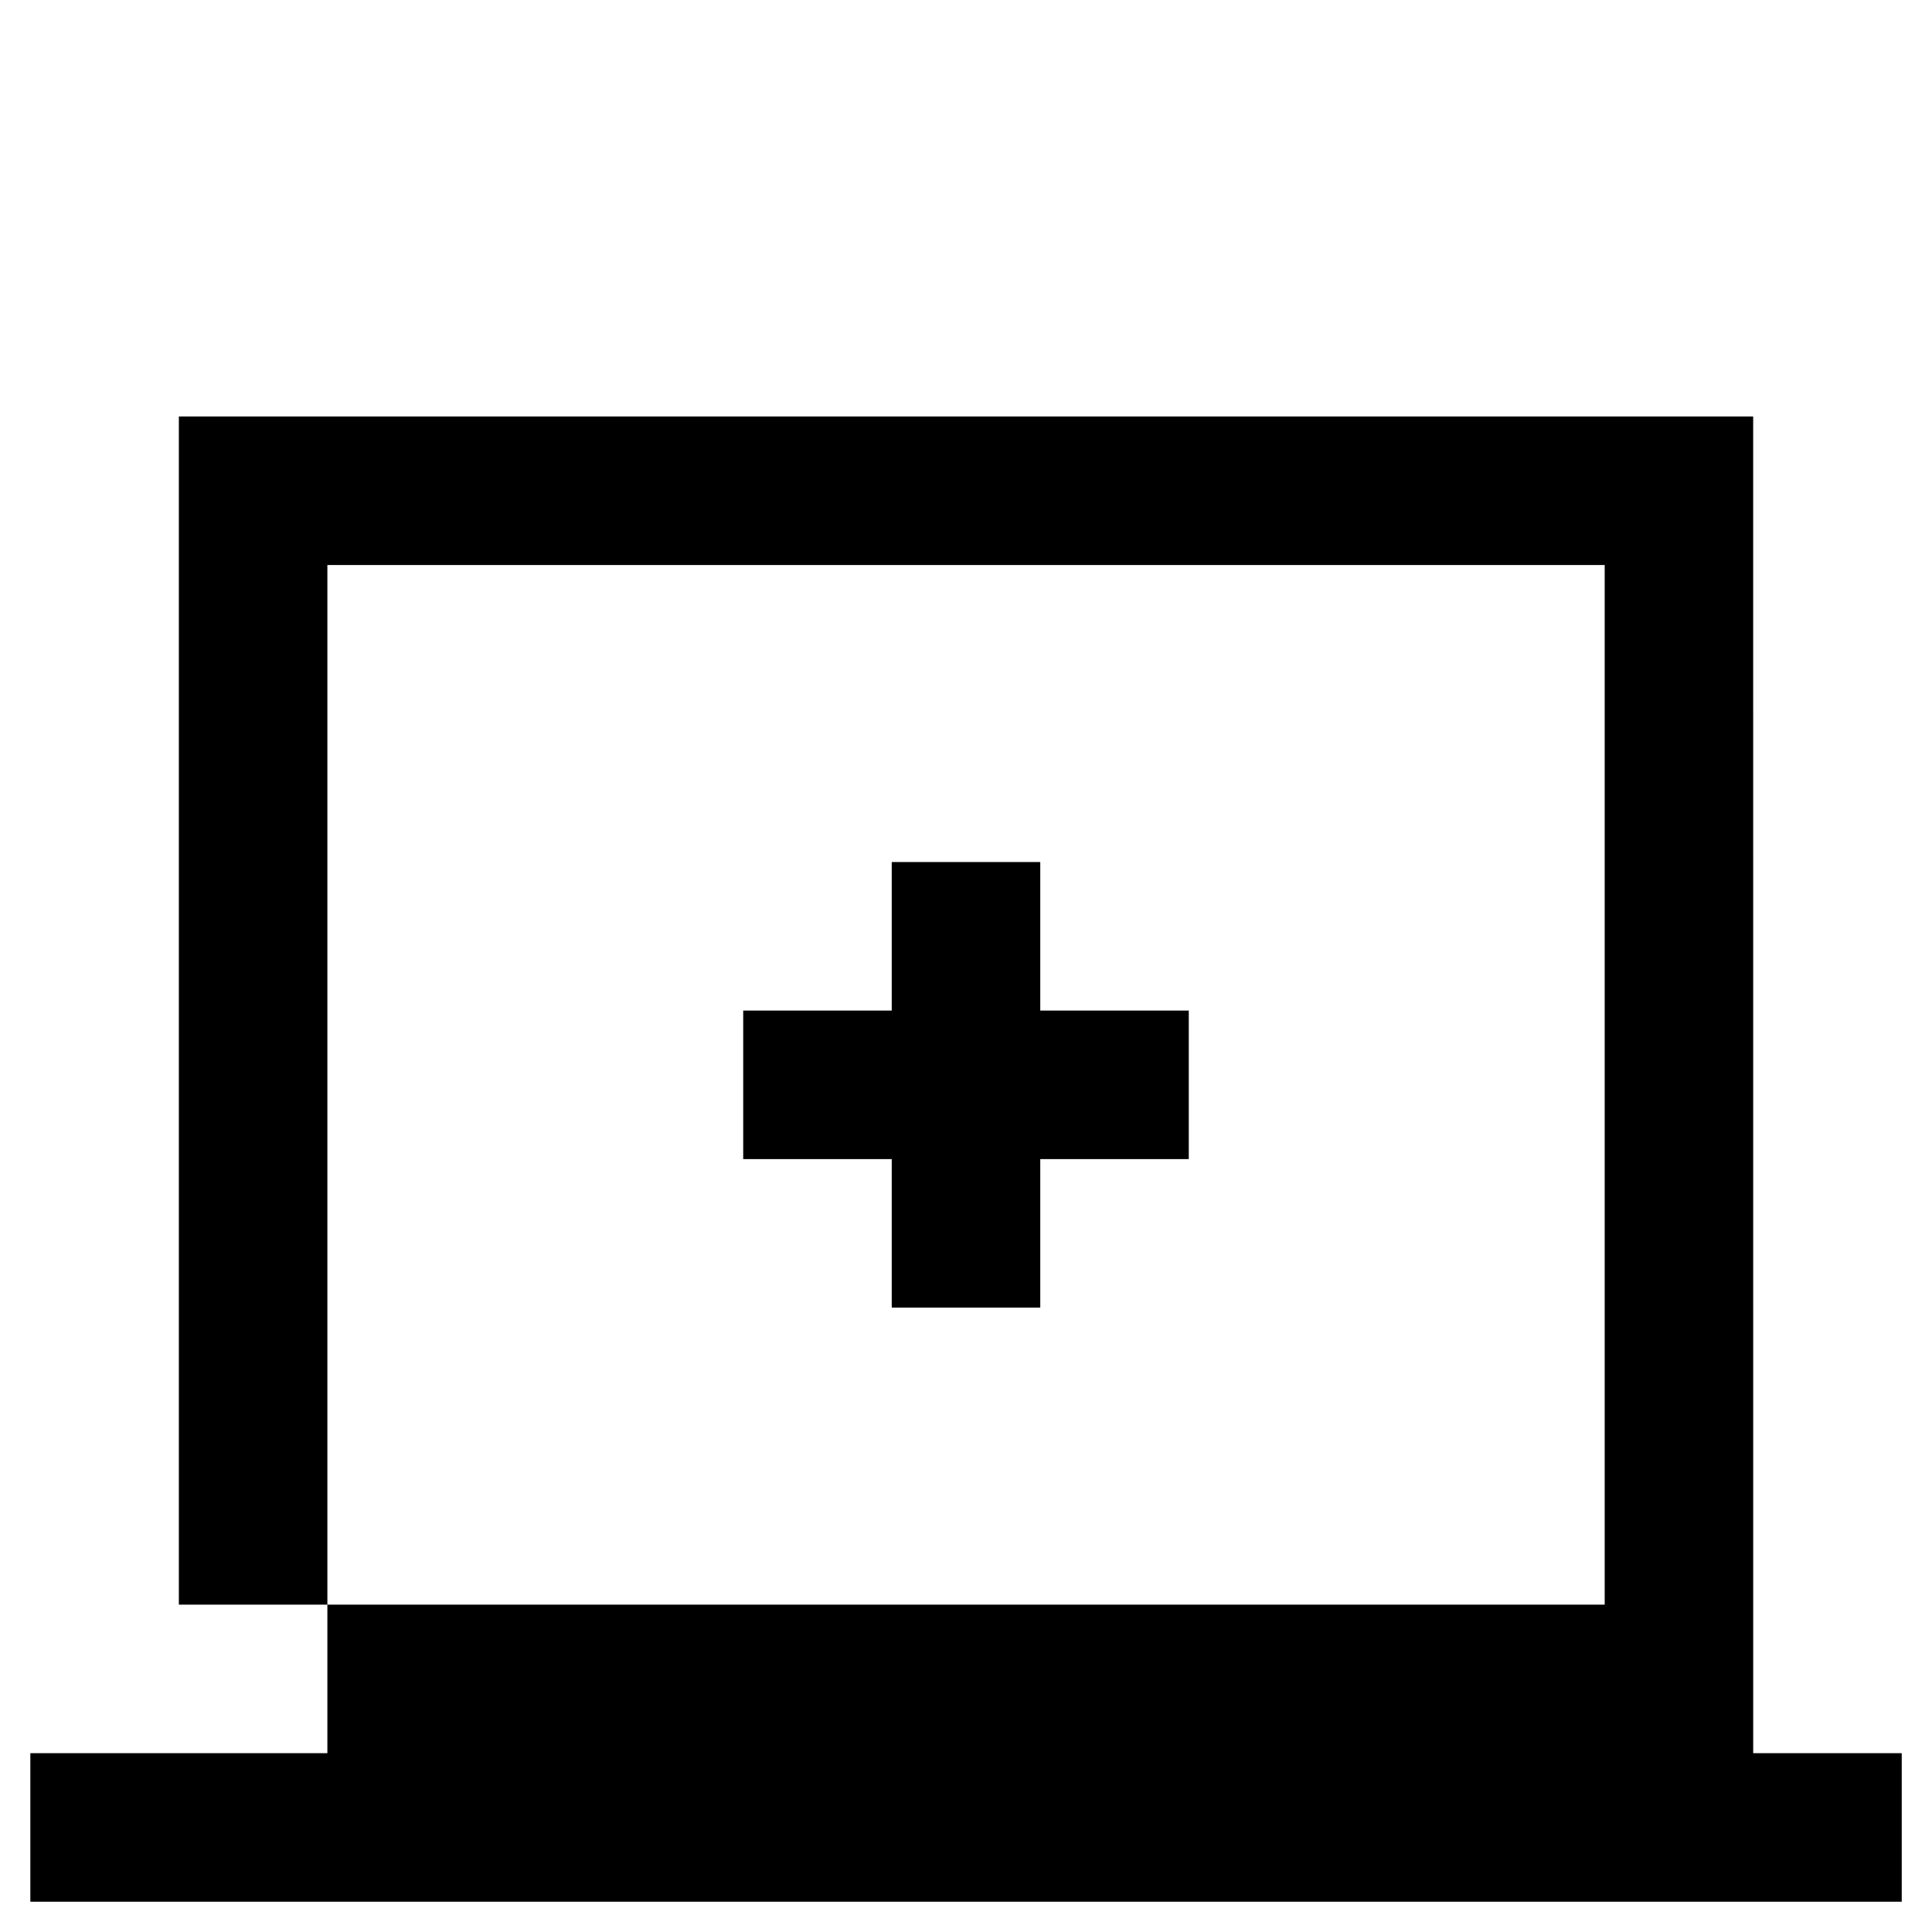 <?xml version="1.0" encoding="UTF-8"?>
<!-- Uploaded to: ICON Repo, www.svgrepo.com, Generator: ICON Repo Mixer Tools -->
<svg fill="#000000" width="800px" height="800px" version="1.1" viewBox="144 144 512 512" xmlns="http://www.w3.org/2000/svg">
 <g>
  <path d="m419.68 372.45h-39.359v39.359h-39.363v39.363h39.363v39.359h39.359v-39.359h39.359v-39.363h-39.359z"/>
  <path d="m608.61 254.37h-417.21v314.88h39.359v-275.52h338.5v275.52h-338.5v39.359h-78.719v39.363h495.94v-39.363h-39.363z"/>
 </g>
</svg>